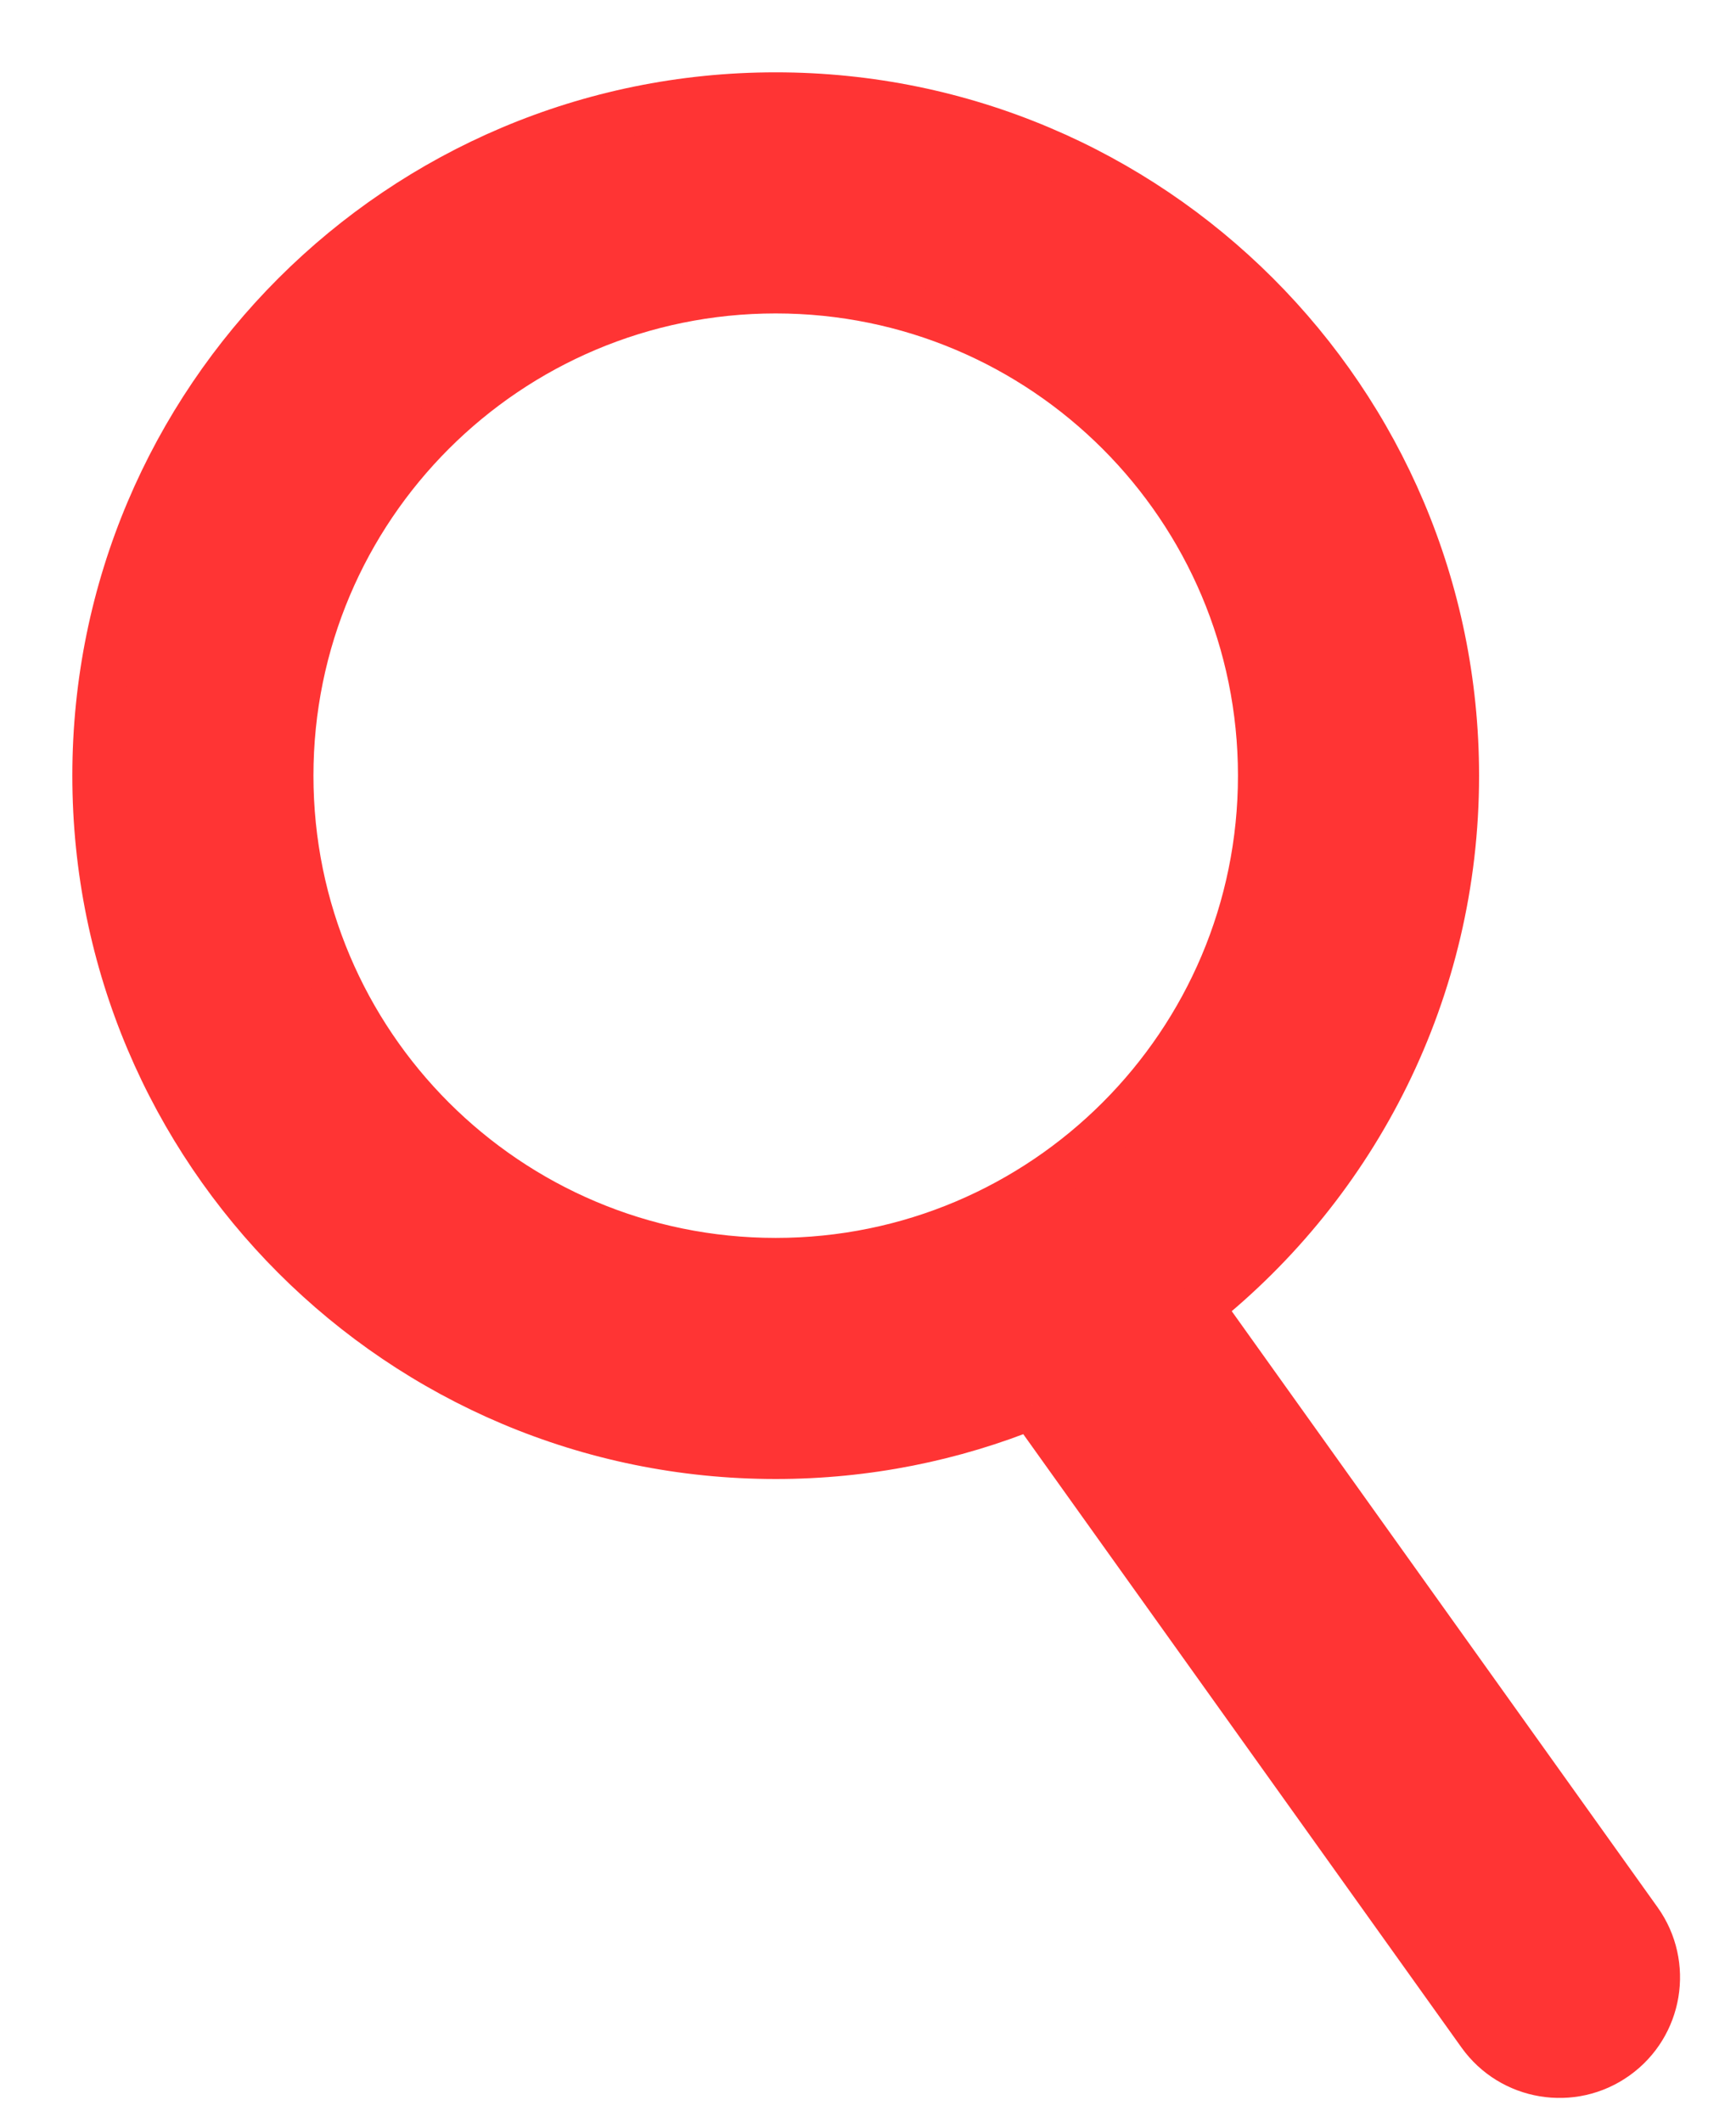 <svg width="18" height="22" viewBox="0 0 18 22" fill="none" xmlns="http://www.w3.org/2000/svg">
<path fill-rule="evenodd" clip-rule="evenodd" d="M13.086 8.043C13.086 10.828 10.828 13.086 8.043 13.086C5.258 13.086 3 10.828 3 8.043C3 5.258 5.258 3 8.043 3C10.828 3 13.086 5.258 13.086 8.043ZM10.701 14.567C9.881 14.902 8.983 15.086 8.043 15.086C4.153 15.086 1 11.933 1 8.043C1 4.153 4.153 1 8.043 1C11.933 1 15.086 4.153 15.086 8.043C15.086 10.273 14.05 12.261 12.433 13.551L16.984 19.922C17.305 20.372 17.201 20.997 16.751 21.317C16.302 21.639 15.677 21.534 15.356 21.085L10.701 14.567Z" fill="#FF3434"/>
<path d="M10.701 14.567L10.904 14.422L10.789 14.261L10.606 14.336L10.701 14.567ZM12.433 13.551L12.277 13.356L12.091 13.504L12.229 13.697L12.433 13.551ZM16.984 19.922L16.78 20.068L16.984 19.922ZM16.751 21.317L16.606 21.114L16.751 21.317ZM15.356 21.085L15.153 21.23L15.356 21.085ZM8.043 13.336C10.966 13.336 13.336 10.966 13.336 8.043H12.836C12.836 10.69 10.69 12.836 8.043 12.836V13.336ZM2.75 8.043C2.75 10.966 5.12 13.336 8.043 13.336V12.836C5.396 12.836 3.25 10.69 3.25 8.043H2.75ZM8.043 2.75C5.12 2.75 2.75 5.12 2.75 8.043H3.25C3.25 5.396 5.396 3.25 8.043 3.25V2.75ZM13.336 8.043C13.336 5.12 10.966 2.75 8.043 2.75V3.25C10.69 3.25 12.836 5.396 12.836 8.043H13.336ZM8.043 15.336C9.016 15.336 9.946 15.145 10.795 14.799L10.606 14.336C9.816 14.658 8.95 14.836 8.043 14.836V15.336ZM0.75 8.043C0.75 12.071 4.015 15.336 8.043 15.336V14.836C4.291 14.836 1.25 11.795 1.25 8.043H0.75ZM8.043 0.75C4.015 0.75 0.75 4.015 0.75 8.043H1.25C1.25 4.291 4.291 1.25 8.043 1.25V0.75ZM15.336 8.043C15.336 4.015 12.071 0.75 8.043 0.75V1.25C11.795 1.25 14.836 4.291 14.836 8.043H15.336ZM12.588 13.747C14.263 12.411 15.336 10.352 15.336 8.043H14.836C14.836 10.194 13.837 12.111 12.277 13.356L12.588 13.747ZM12.229 13.697L16.78 20.068L17.187 19.777L12.636 13.406L12.229 13.697ZM16.78 20.068C17.021 20.405 16.943 20.873 16.606 21.114L16.896 21.521C17.458 21.12 17.588 20.339 17.187 19.777L16.78 20.068ZM16.606 21.114C16.269 21.355 15.8 21.277 15.56 20.94L15.153 21.23C15.554 21.792 16.335 21.922 16.896 21.521L16.606 21.114ZM15.56 20.94L10.904 14.422L10.497 14.713L15.153 21.23L15.56 20.94Z" fill="#FF3434"/>
</svg>
